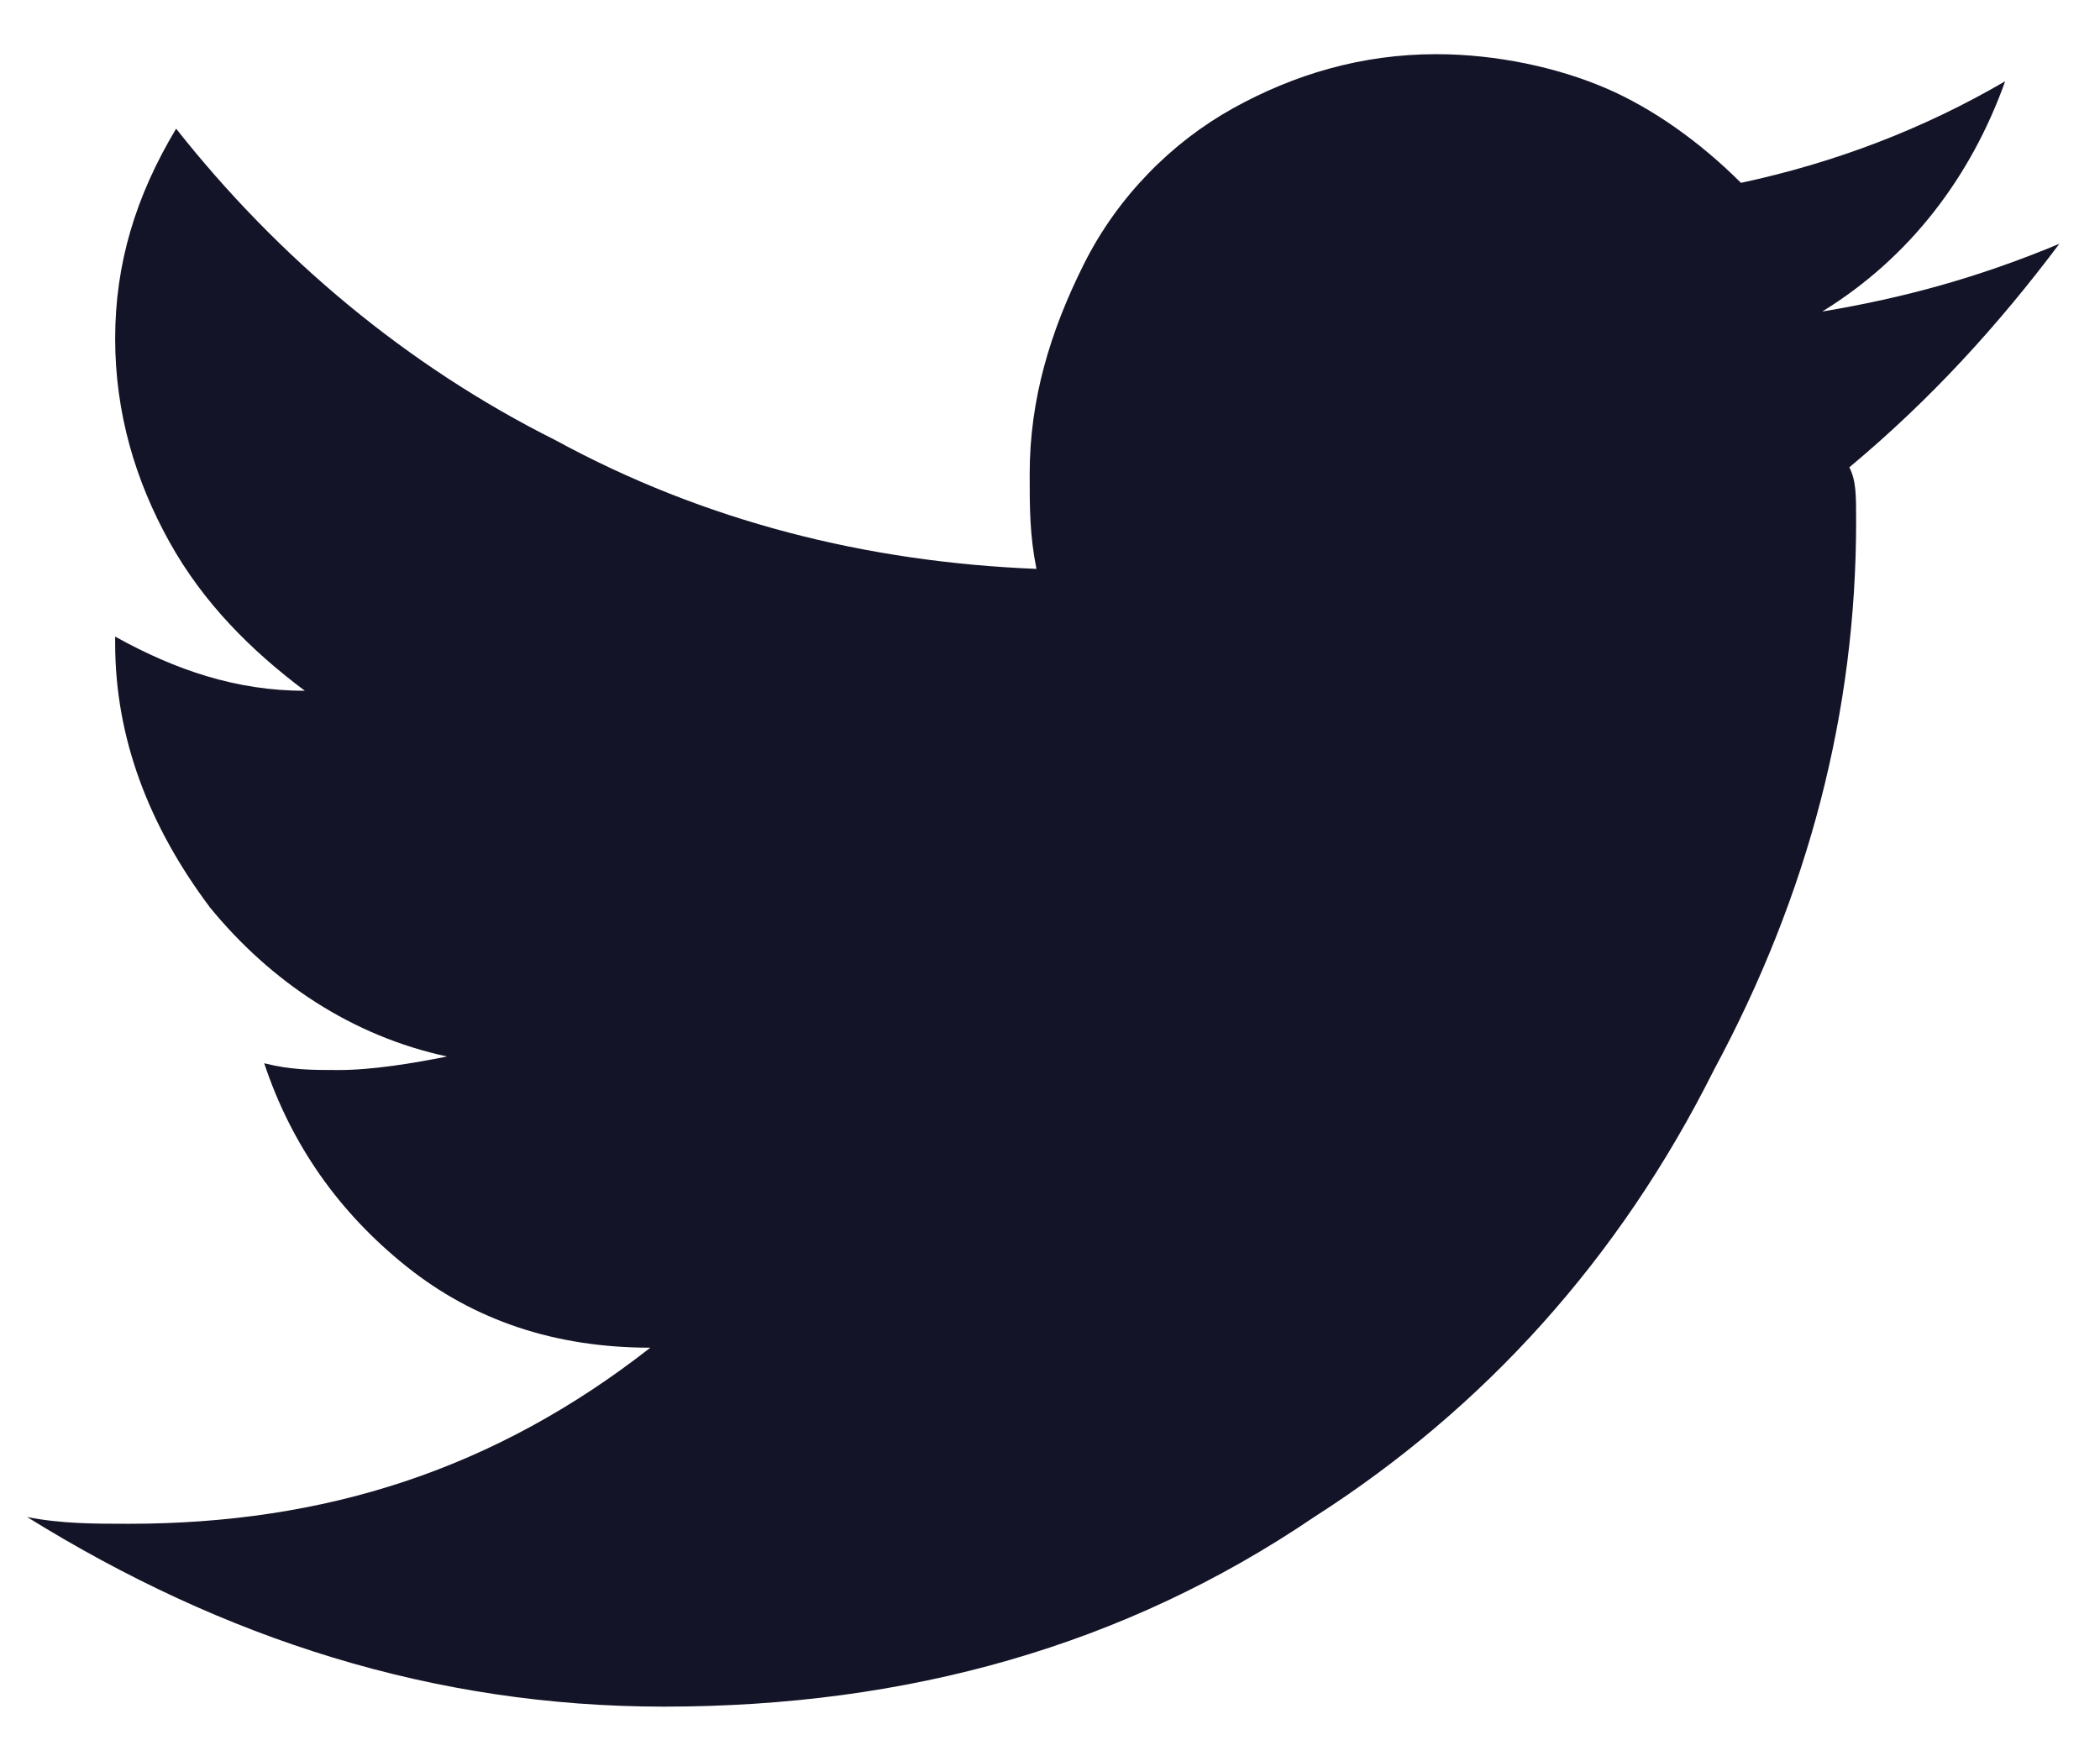 <svg width="31" height="26" viewBox="0 0 31 26" fill="none" xmlns="http://www.w3.org/2000/svg">
<path d="M30.4 3.6C29.2 4.1 28.1 4.4 26.9 4.6C28.2 3.8 29.1 2.6 29.6 1.2C28.4 1.9 27.1 2.4 25.7 2.7C25.1 2.1 24.4 1.6 23.7 1.3C23 1 22.1 0.8 21.2 0.8C20.1 0.8 19.1 1.1 18.2 1.6C17.3 2.1 16.5 2.9 16 3.9C15.5 4.9 15.2 5.9 15.2 7C15.2 7.5 15.2 7.9 15.3 8.4C12.8 8.3 10.4 7.7 8.2 6.5C6 5.4 4.1 3.8 2.6 1.9C2 2.9 1.7 3.9 1.7 5C1.7 6.1 2 7.1 2.5 8C3 8.9 3.7 9.6 4.5 10.2C3.5 10.2 2.6 9.9 1.7 9.4V9.5C1.7 10.9 2.2 12.2 3.1 13.4C4 14.5 5.2 15.3 6.6 15.6C6.1 15.7 5.5 15.8 5 15.8C4.6 15.8 4.3 15.8 3.9 15.7C4.3 16.9 5 17.9 6 18.7C7 19.5 8.2 19.9 9.6 19.9C7.3 21.7 4.8 22.5 1.9 22.5C1.4 22.5 0.9 22.5 0.4 22.4C3.3 24.2 6.4 25.2 9.8 25.2C13.4 25.2 16.6 24.3 19.4 22.4C21.9 20.8 23.9 18.6 25.3 15.8C26.7 13.2 27.4 10.5 27.4 7.7C27.4 7.3 27.4 7.1 27.3 6.9C28.5 5.9 29.5 4.8 30.4 3.6Z" fill="#141428"/>
</svg>
